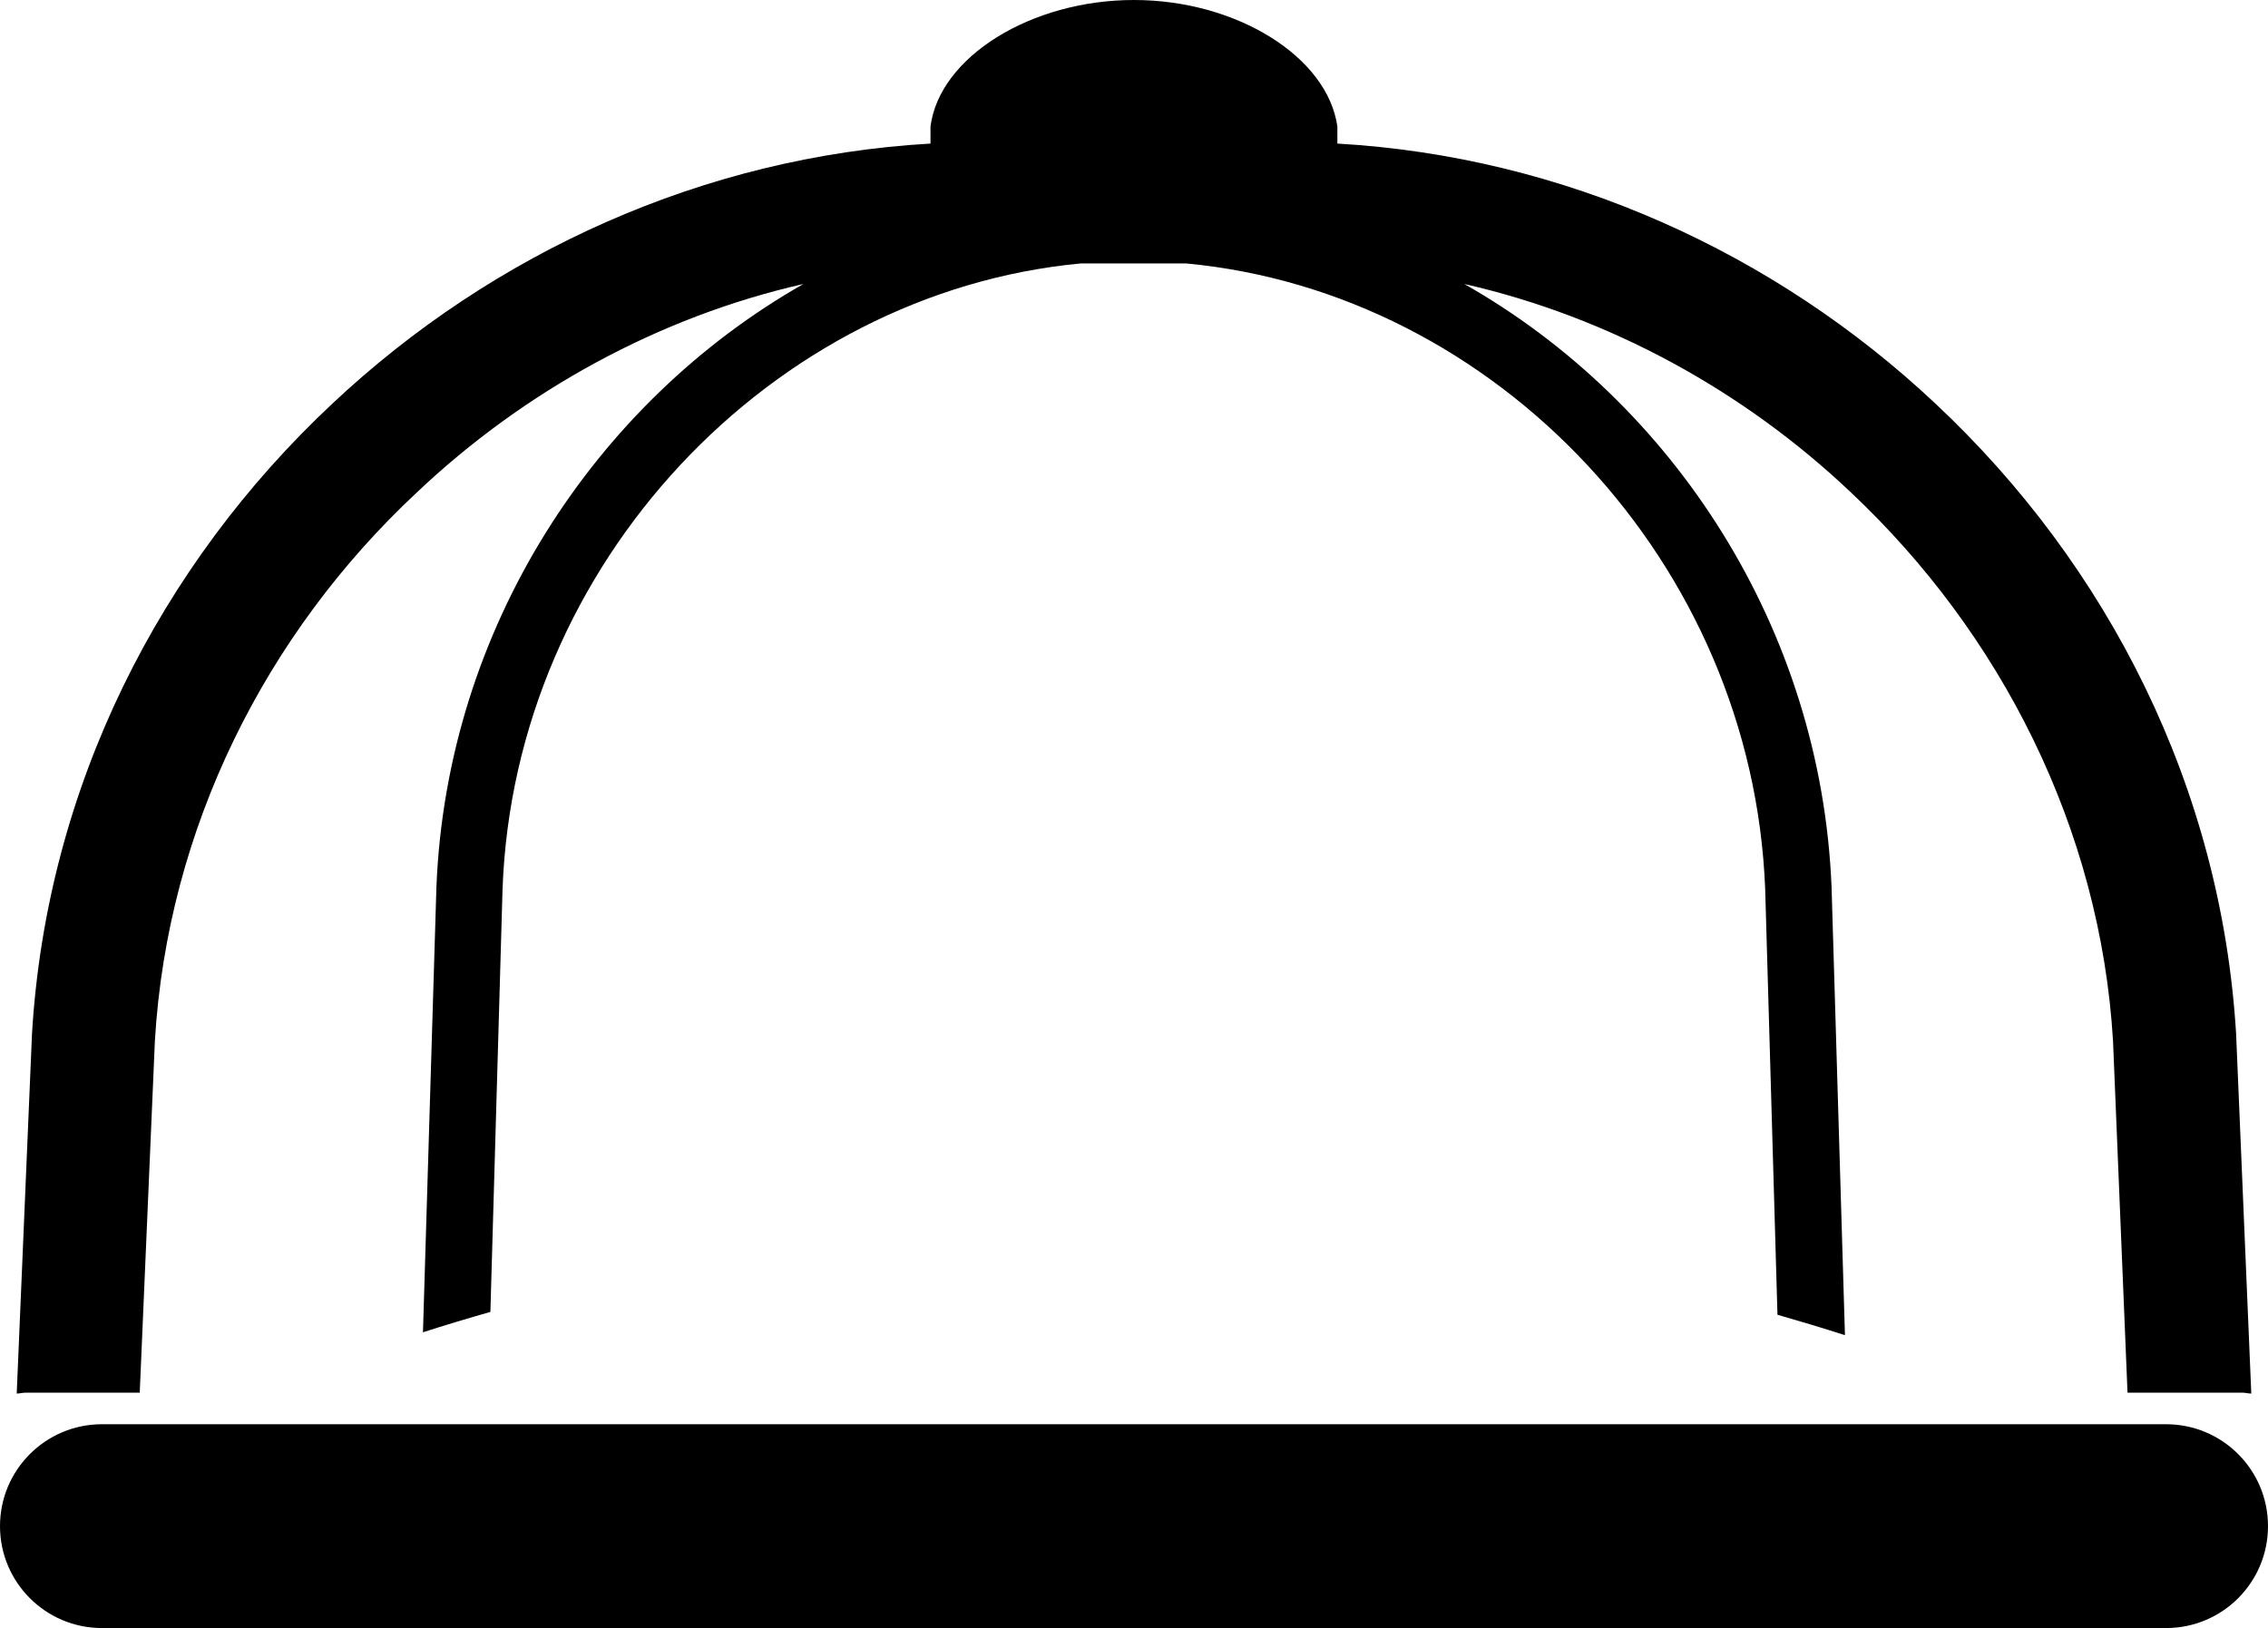 <svg xmlns="http://www.w3.org/2000/svg" id="Calque_2" viewBox="0 0 894 641.92"><g id="Calque_2-2"><path d="M40.18,561.55c-22.2,0-40.18,18.01-40.18,40.18s17.98,40.18,40.18,40.18H853.82c22.2,0,40.18-17.98,40.18-40.18s-17.98-40.18-40.18-40.18H40.18Z"></path><path d="M55.08,549.1l5.97-138.63c4.93-83.87,43.74-160.74,103.24-216.29,42.33-40.08,95.35-69.24,152.4-82.21-82.18,46.75-140.57,135.77-144.66,237.69l-5.31,175.64c8.57-2.77,17.45-5.44,26.58-8.04l4.79-166.62c4.63-128.75,106.45-235.32,227.82-246.76h41.72c121.98,11.43,223.22,118.01,228.17,246.76l4.84,167.74c9.16,2.63,18.02,5.29,26.6,8.06l-5.28-176.78c-4.18-101.93-62.36-190.95-144.77-237.69,57.08,12.97,110.19,42.13,152.43,82.21,59,55.55,98.31,132.42,103.29,216.29l5.71,138.63h45.15c1.24,0,2.41,.33,3.64,.37l-5.99-141.96c-5.92-97.35-50.62-184.74-118.55-248.41-63.32-59.5-146.32-97.37-235.71-102.49v-6.72c-3.87-27.52-39.75-49.89-80.2-49.89s-76.66,22.38-80.18,49.89v6.72c-89.41,5.12-172.36,42.99-235.73,102.49C63.05,222.77,18.44,310.16,12.62,407.51l-6.03,141.96c1.23-.04,2.38-.37,3.62-.37H55.08Z"></path></g></svg>
